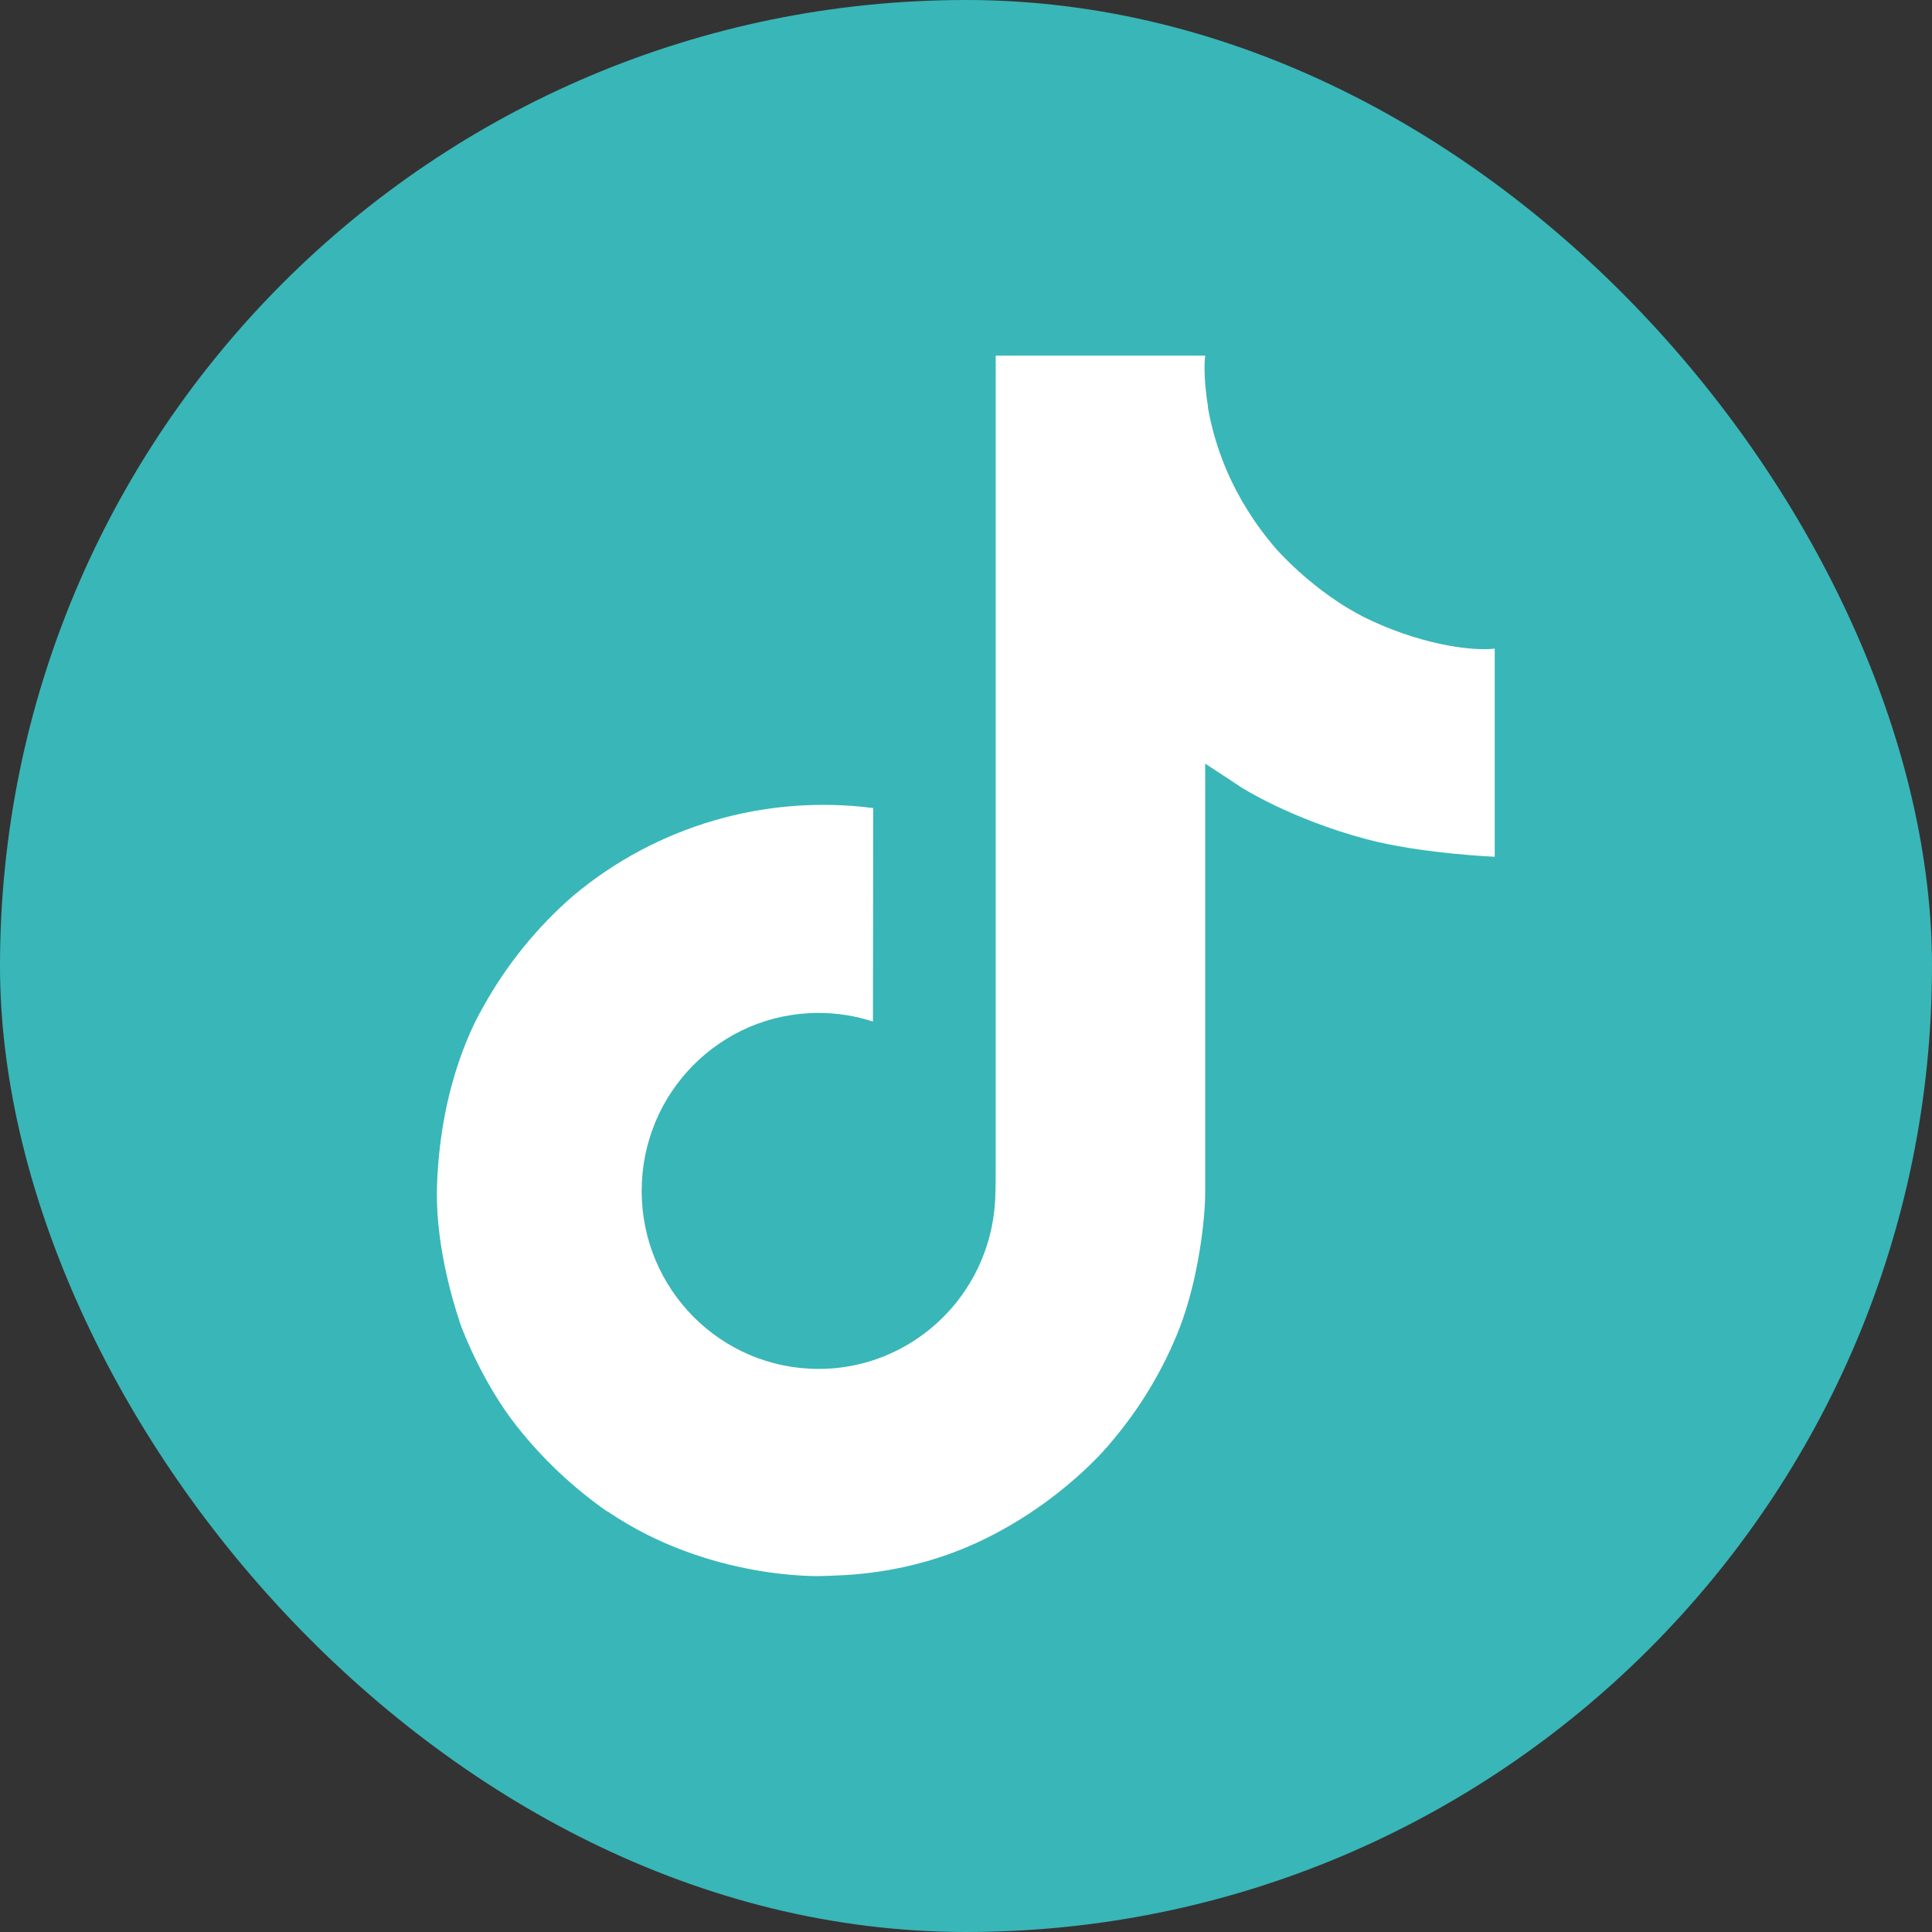 <?xml version="1.0" encoding="UTF-8"?><svg id="Ebene_2" xmlns="http://www.w3.org/2000/svg" width="24" height="24" viewBox="0 0 24 24"><rect x="0" y="0" width="24" height="24" fill="#333333" stroke="none"/><g id="material-design-icons"><rect x="0" y="0" width="24" height="24" rx="12" ry="12" fill="#39b6b8" stroke-width="0"/><path d="m16.934,7.661c-.102-.053-.202-.111-.299-.174-.281-.186-.538-.404-.767-.651-.572-.654-.785-1.318-.864-1.783h.003c-.066-.386-.039-.635-.034-.635h-2.604v10.07c0,.135,0,.269-.006.401,0,.016-.002.032-.003.049,0,.007,0,.015-.002.022v.006c-.056.734-.473,1.392-1.113,1.755-.328.187-.7.285-1.077.284-1.213,0-2.197-.989-2.197-2.211s.983-2.211,2.197-2.211c.23-0.0.458.036.676.107l.003-2.652c-1.34-.173-2.692.222-3.727,1.09-.449.39-.826.855-1.115,1.375-.11.19-.525.951-.575,2.187-.032.702.179,1.428.28,1.729v.006c.063.177.308.781.707,1.289.322.408.702.767,1.128,1.064v-.006l.006.006c1.261.857,2.658.8,2.658.8.242-.01,1.053,0,1.973-.436,1.021-.484,1.602-1.204,1.602-1.204.371-.431.667-.921.873-1.451.236-.619.314-1.362.314-1.659v-5.342c.032.019.452.297.452.297,0,0,.606.389,1.552.642.679.18,1.593.218,1.593.218v-2.585c-.32.035-.971-.066-1.637-.398Z" fill="#fff" stroke-width="0"/></g></svg>